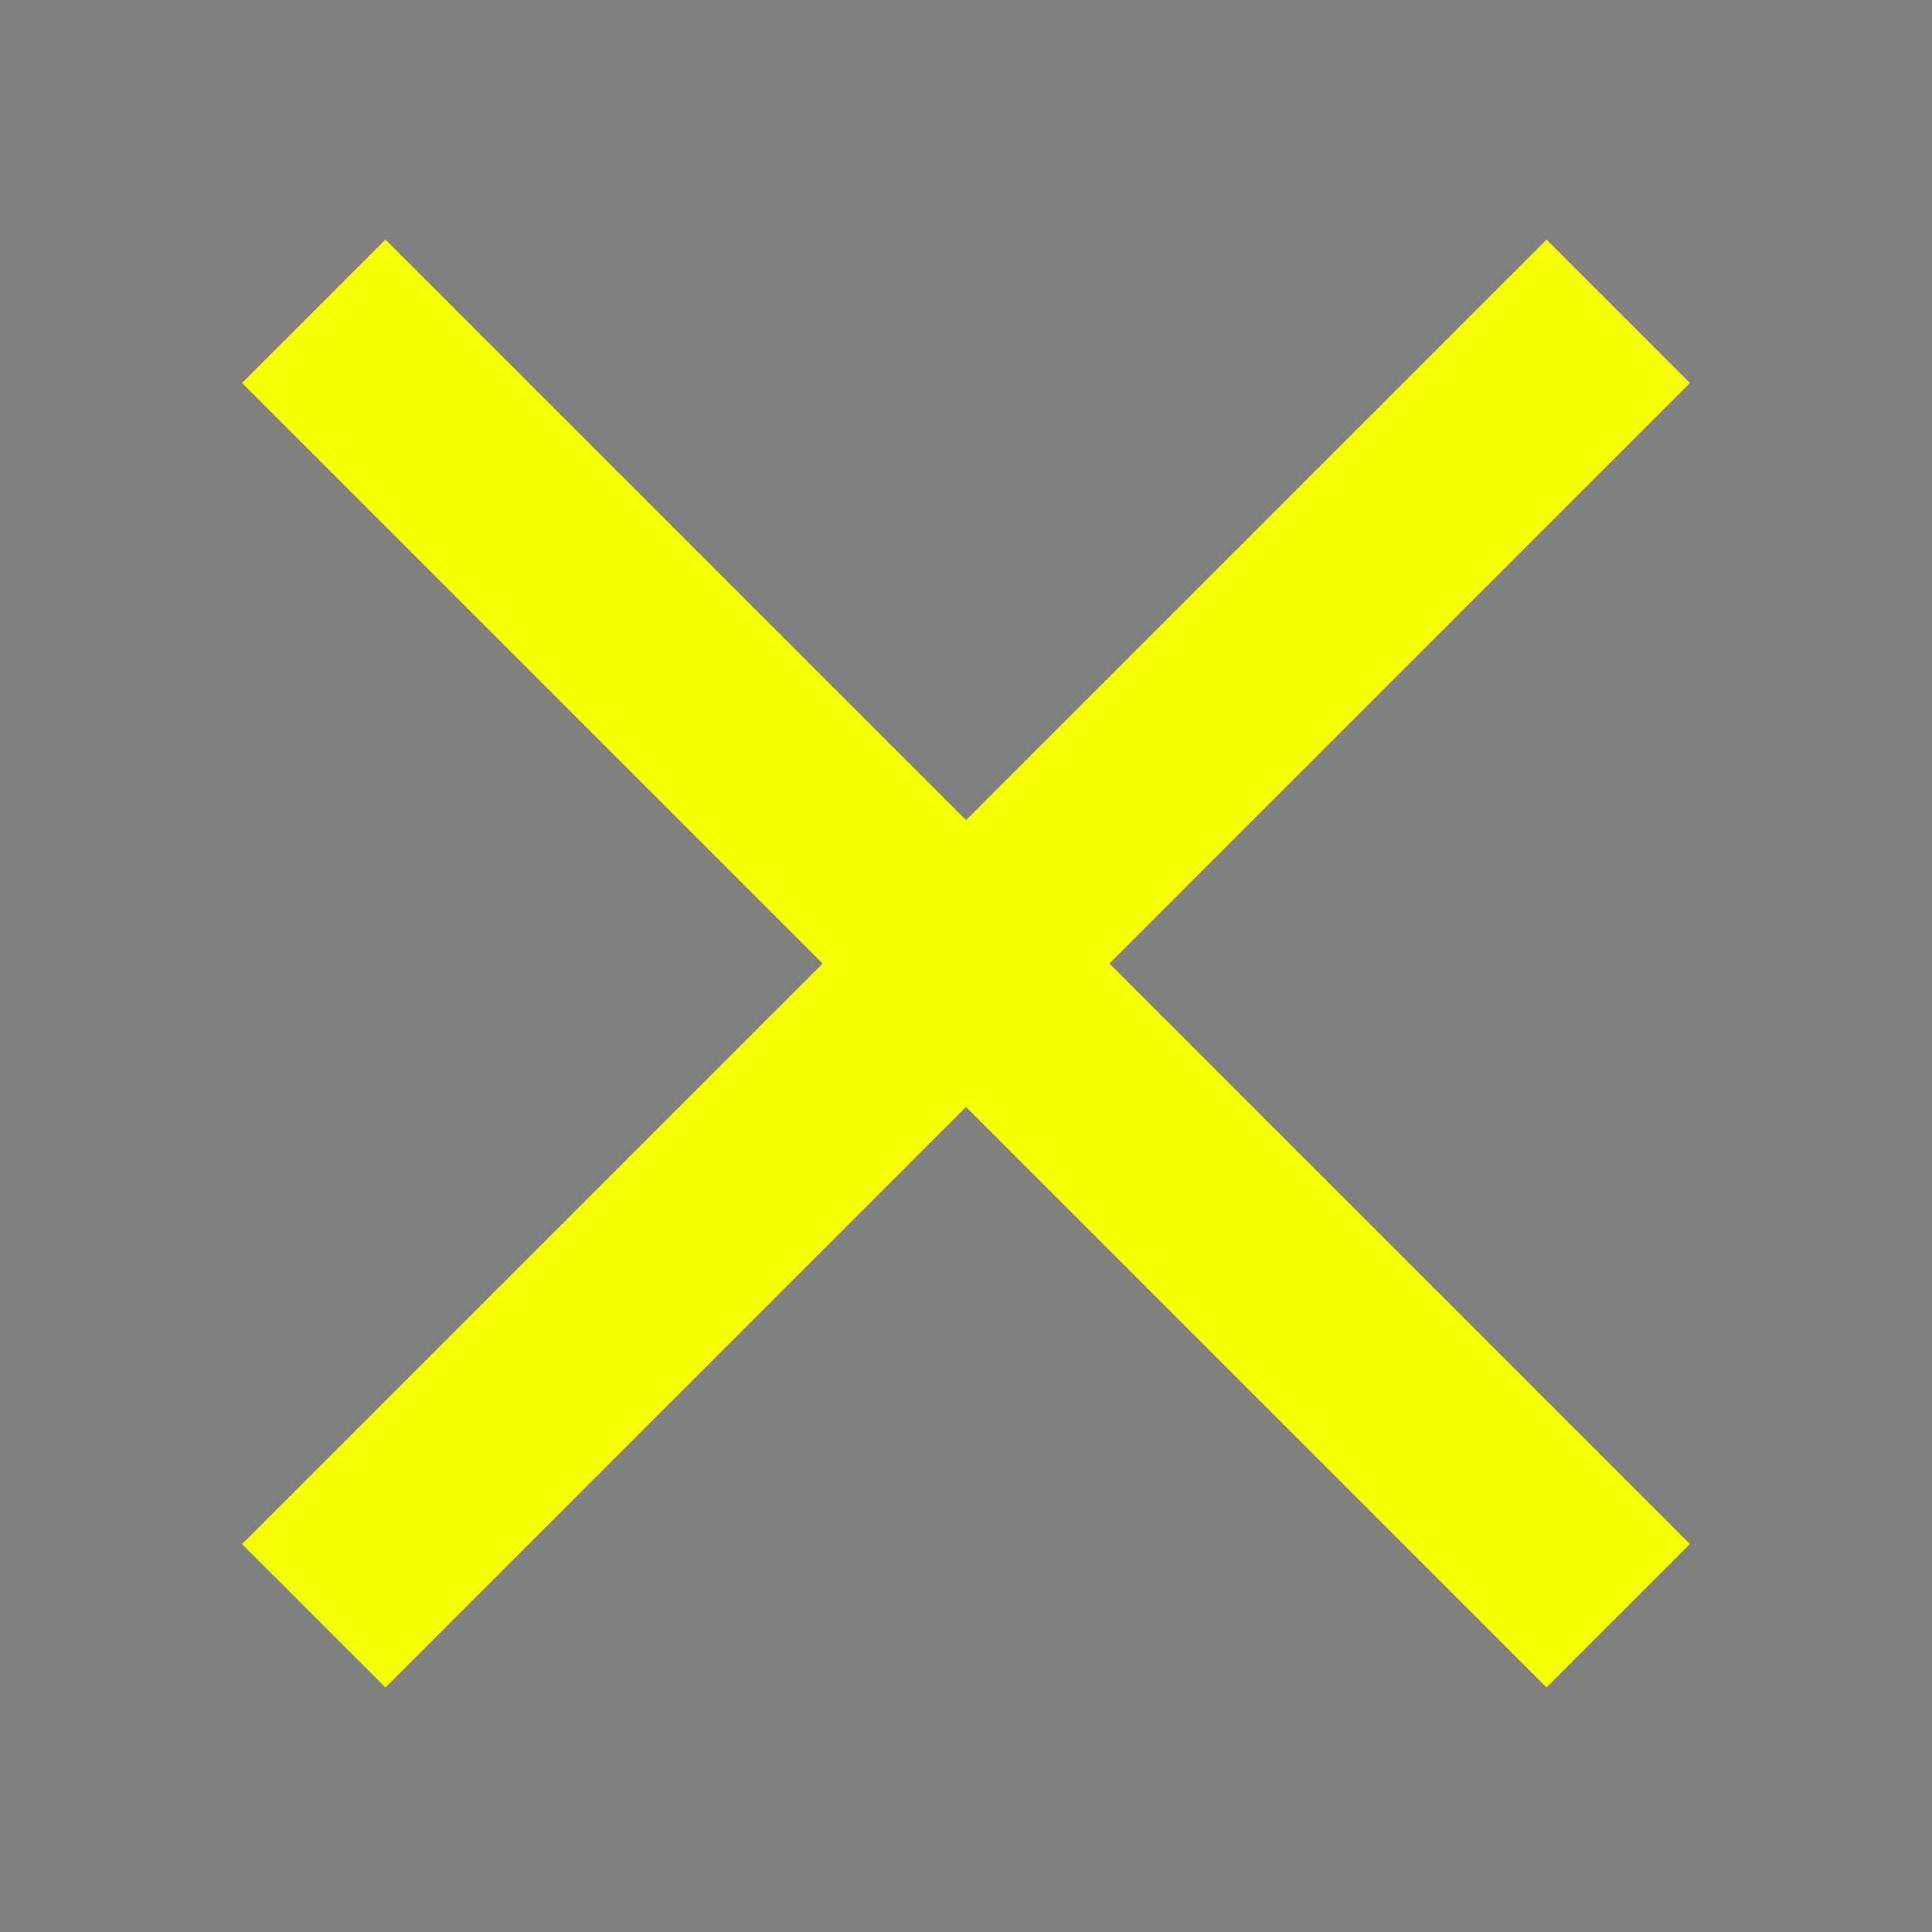 <?xml version="1.0" encoding="utf-8"?>
<!-- Generator: Adobe Illustrator 19.0.1, SVG Export Plug-In . SVG Version: 6.00 Build 0)  -->
<!DOCTYPE svg PUBLIC "-//W3C//DTD SVG 1.1//EN" "http://www.w3.org/Graphics/SVG/1.1/DTD/svg11.dtd">
<svg version="1.1" id="Layer_1" xmlns="http://www.w3.org/2000/svg" xmlns:xlink="http://www.w3.org/1999/xlink" x="0px" y="0px"
	 width="60px" height="60px" viewBox="0 0 60 60" style="enable-background:new 0 0 60 60;" xml:space="preserve">
<rect x="0" y="0" width="60" height="60" fill="#808080" stroke="none"/>
<style type="text/css">
	.st0{fill:#F5FF00;}
	.st1{fill:#FFFFFF;}
	.st2{fill:none;stroke:#F5FF00;stroke-width:20;stroke-miterlimit:10;}
	.st3{fill:#1800FF;}
</style>
<path class="st0" d="M-726-562.4c-41.1,0-74.6-33.5-74.6-74.6s33.5-74.6,74.6-74.6s74.6,33.5,74.6,74.6S-684.9-562.4-726-562.4z
	 M-726-691.6c-30.1,0-54.6,24.5-54.6,54.6s24.5,54.6,54.6,54.6s54.6-24.5,54.6-54.6S-695.9-691.6-726-691.6z"/>
<path class="st1" d="M-726-348.4c-41.1,0-74.6-33.5-74.6-74.6s33.5-74.6,74.6-74.6s74.6,33.5,74.6,74.6S-684.9-348.4-726-348.4z
	 M-726-477.6c-30.1,0-54.6,24.5-54.6,54.6s24.5,54.6,54.6,54.6s54.6-24.5,54.6-54.6S-695.9-477.6-726-477.6z"/>
<circle class="st2" cx="-726.5" cy="-1071.2" r="64.6"/>
<line class="st2" x1="-465.3" y1="-1133.4" x2="-528.8" y2="-974.5"/>
<rect x="-637.5" y="-647" transform="matrix(0.707 0.707 -0.707 0.707 -610.64 200.214)" class="st0" width="181.1" height="20"/>
<rect x="-637.5" y="-442" transform="matrix(0.707 0.707 -0.707 0.707 -465.683 260.257)" class="st1" width="181.1" height="20"/>
<rect x="-371" y="-727.5" transform="matrix(0.707 0.707 -0.707 0.707 -556.162 68.693)" class="st0" width="20" height="181.1"/>
<g>
	<path class="st0" d="M-95,105.5c-13,0-23.6-10.6-23.6-23.6S-108,58.3-95,58.3s23.6,10.6,23.6,23.6S-82,105.5-95,105.5z M-95,64.6
		c-9.5,0-17.3,7.8-17.3,17.3s7.8,17.3,17.3,17.3s17.3-7.8,17.3-17.3S-85.5,64.6-95,64.6z"/>
	<g>
		
			<rect x="-123.7" y="23.7" transform="matrix(0.707 0.707 -0.707 0.707 -8.858 75.032)" class="st0" width="57.3" height="6.3"/>
		
			<rect x="-98.2" y="-1.8" transform="matrix(0.707 0.707 -0.707 0.707 -8.858 75.032)" class="st0" width="6.3" height="57.3"/>
	</g>
	<path class="st0" d="M-95,215.7c-13,0-23.6-10.6-23.6-23.6s10.6-23.6,23.6-23.6s23.6,10.6,23.6,23.6S-82,215.7-95,215.7z
		 M-95,174.8c-9.5,0-17.3,7.8-17.3,17.3c0,9.5,7.8,17.3,17.3,17.3s17.3-7.8,17.3-17.3C-77.7,182.5-85.5,174.8-95,174.8z"/>
	<g>
		
			<rect x="-123.7" y="133.8" transform="matrix(0.707 0.707 -0.707 0.707 69.035 107.296)" class="st0" width="57.3" height="6.3"/>
		
			<rect x="-98.2" y="108.3" transform="matrix(0.707 0.707 -0.707 0.707 69.035 107.296)" class="st0" width="6.3" height="57.3"/>
	</g>
</g>
<g>
	<rect x="1.3" y="26.8" transform="matrix(0.707 0.707 -0.707 0.707 30 -12.426)" class="st0" width="57.3" height="6.3"/>
	<rect x="26.8" y="1.3" transform="matrix(0.707 0.707 -0.707 0.707 30 -12.426)" class="st0" width="6.3" height="57.3"/>
</g>
<g>
	<path class="st0" d="M263.5,49.9c0,13-10.6,23.6-23.6,23.6c-13,0-23.6-10.6-23.6-23.6s10.6-23.6,23.6-23.6
		C252.9,26.3,263.5,36.9,263.5,49.9z M222.6,49.9c0,9.5,7.8,17.3,17.3,17.3c9.5,0,17.3-7.8,17.3-17.3s-7.8-17.3-17.3-17.3
		C230.4,32.6,222.6,40.4,222.6,49.9z"/>
	<g>
		
			<rect x="156.2" y="46.8" transform="matrix(0.707 -0.707 0.707 0.707 18.822 145.318)" class="st0" width="57.3" height="6.3"/>
		
			<rect x="181.7" y="21.3" transform="matrix(0.707 -0.707 0.707 0.707 18.822 145.318)" class="st0" width="6.3" height="57.3"/>
	</g>
	<path class="st0" d="M373.7,49.9c0,13-10.6,23.6-23.6,23.6c-13,0-23.6-10.6-23.6-23.6s10.6-23.6,23.6-23.6
		C363.1,26.3,373.7,36.9,373.7,49.9z M332.8,49.9c0,9.5,7.8,17.3,17.3,17.3s17.3-7.8,17.3-17.3s-7.8-17.3-17.3-17.3
		S332.8,40.4,332.8,49.9z"/>
	<g>
		
			<rect x="266.3" y="46.8" transform="matrix(0.707 -0.707 0.707 0.707 51.086 223.211)" class="st0" width="57.3" height="6.3"/>
		
			<rect x="291.8" y="21.3" transform="matrix(0.707 -0.707 0.707 0.707 51.086 223.211)" class="st0" width="6.3" height="57.3"/>
	</g>
</g>
<rect x="-371" y="-511.5" transform="matrix(0.707 0.707 -0.707 0.707 -403.426 131.958)" class="st1" width="20" height="181.1"/>
<g>
	<line class="st2" x1="85" y1="-701" x2="-43" y2="-573"/>
	<line class="st2" x1="85" y1="-573" x2="-43" y2="-701"/>
</g>
<rect x="-195.4" y="-870.4" class="st3" width="183" height="210"/>
</svg>
